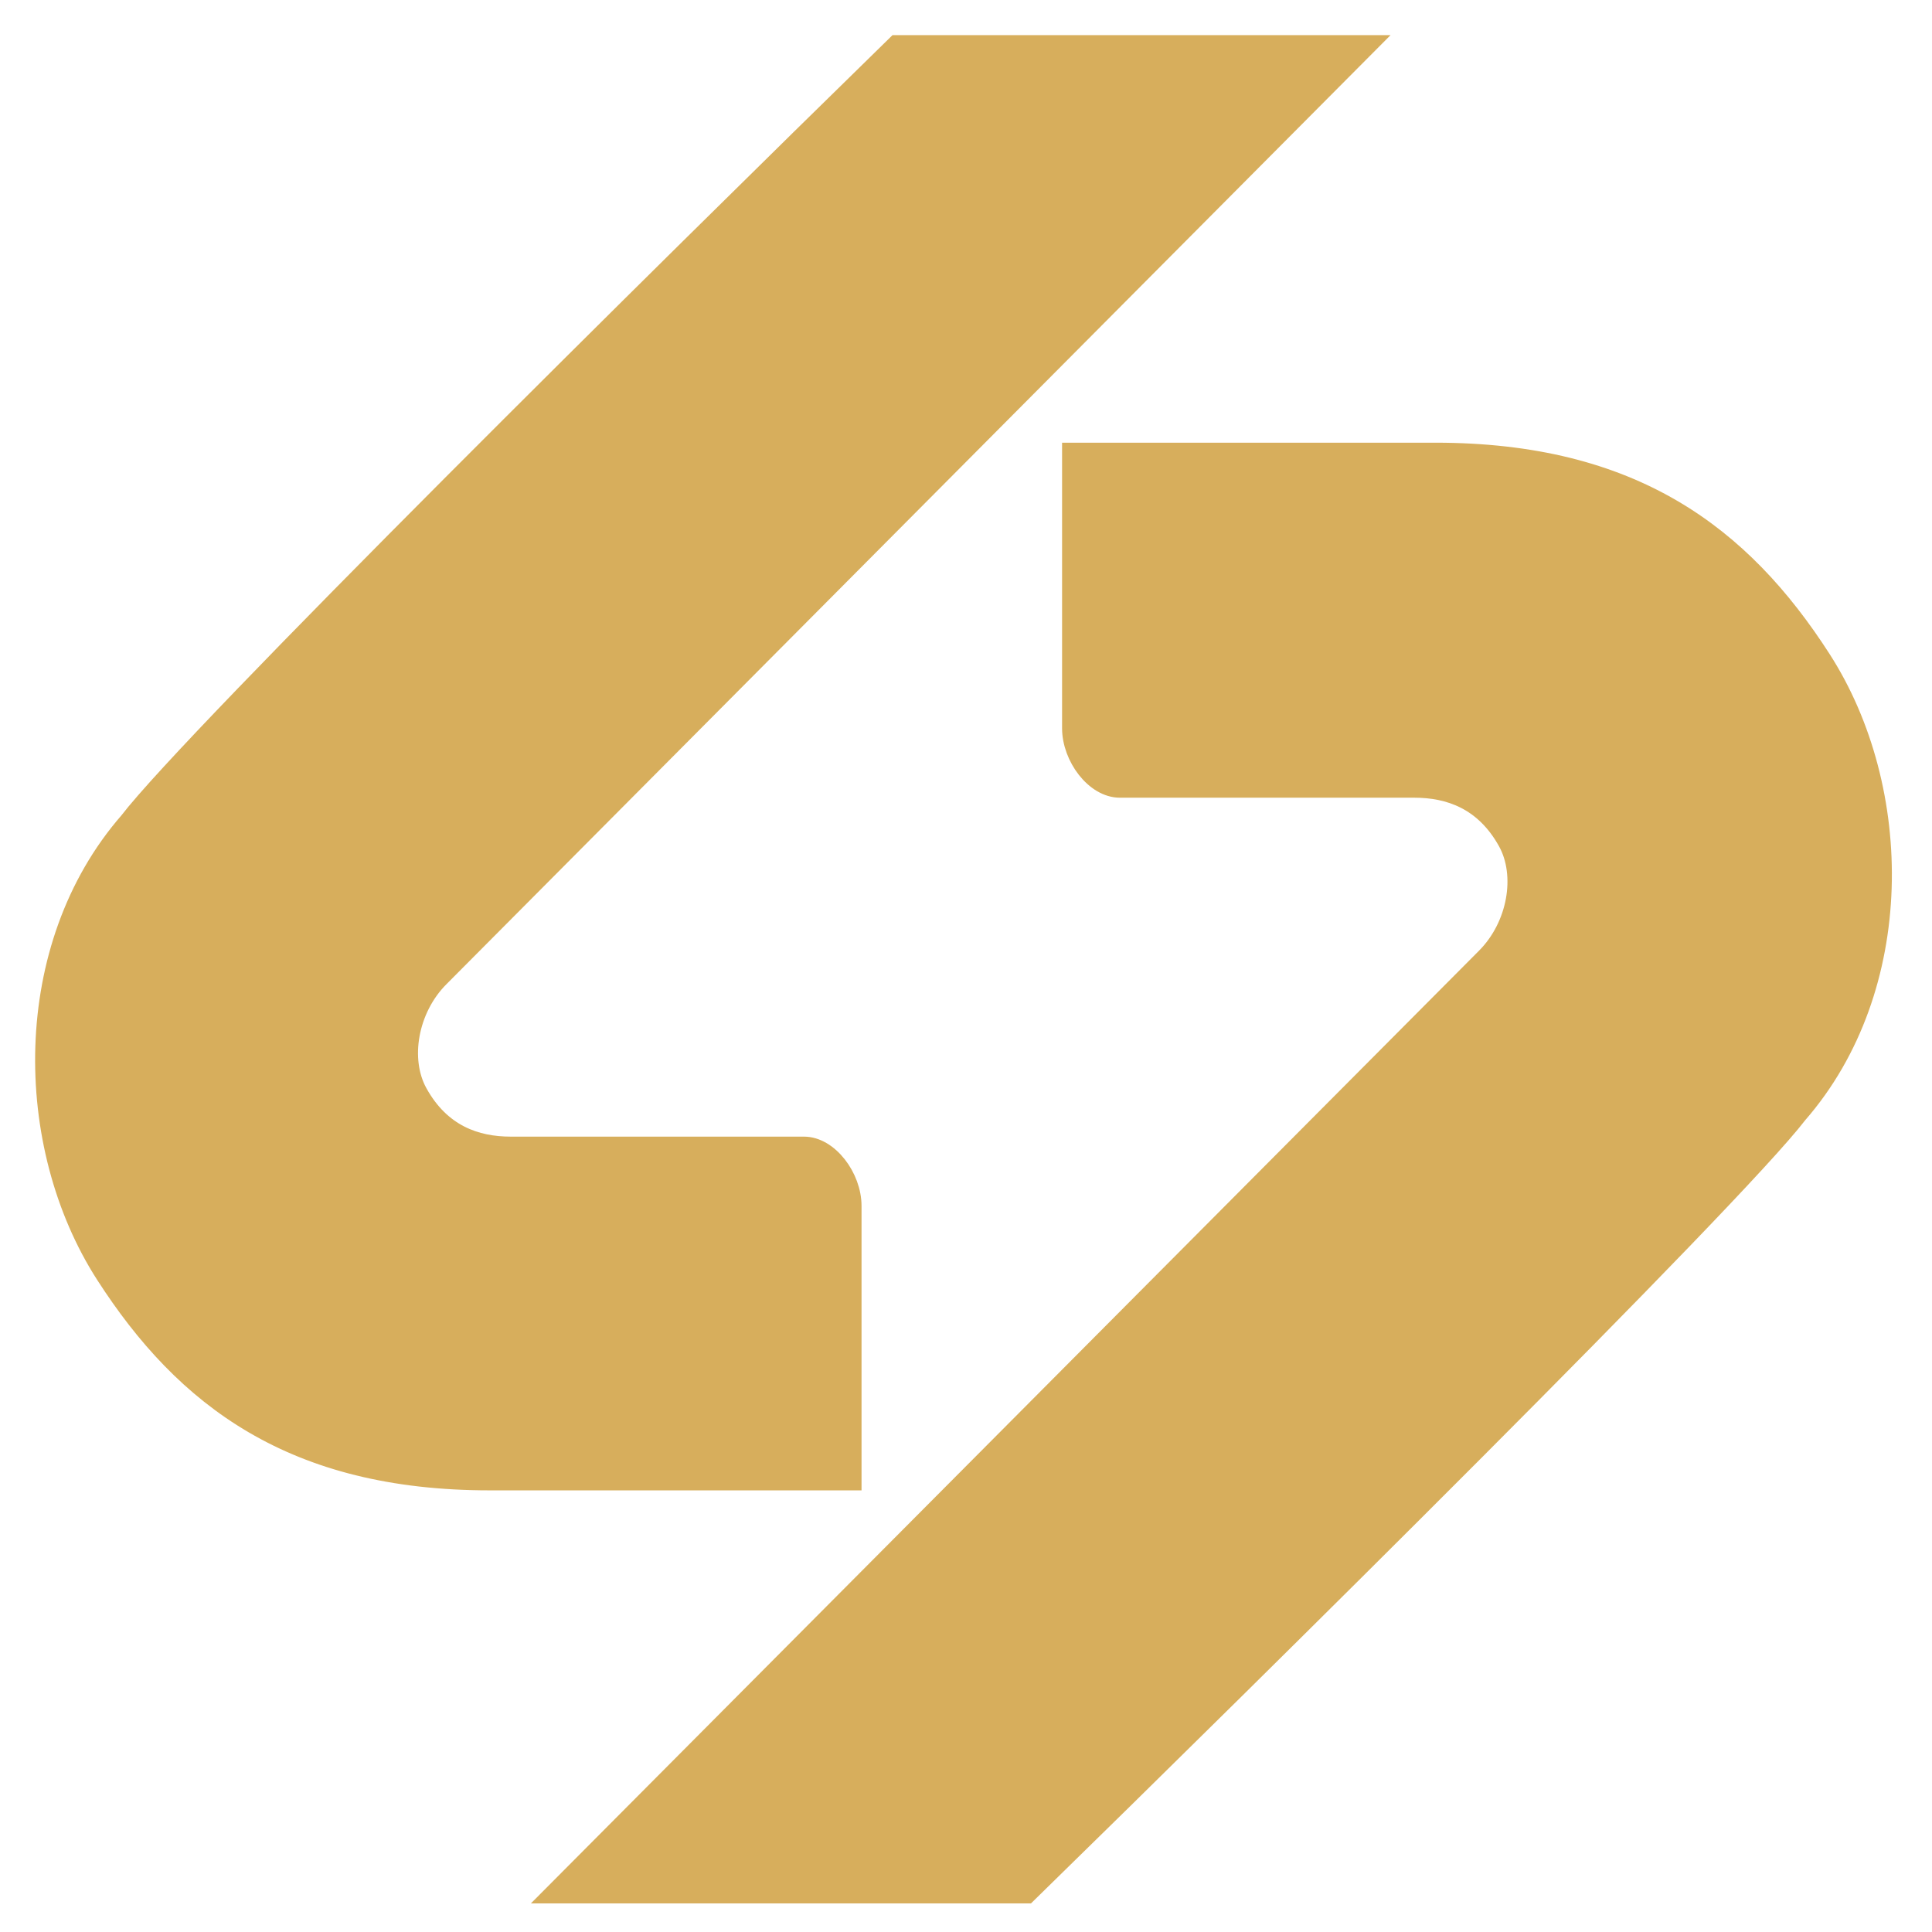 <svg xmlns="http://www.w3.org/2000/svg" width="44" height="44" viewBox="0 0 44 44" fill="none">
<path d="M31.188 1H20.408C15.194 6.096 4.397 16.77 2.917 18.7C0.432 21.556 0.482 26.086 2.381 29.04C4.197 31.864 6.674 33.742 11.157 33.742H19.421V27.465C19.421 26.8 18.885 26.086 18.311 26.086H11.632C10.843 26.086 10.054 25.815 9.536 24.88C9.121 24.131 9.314 22.984 10.029 22.27L31.188 1Z" fill="#D7AE5C" stroke="#D7AE5C" stroke-width="0.4"/>
<path d="M12.572 43.149H23.398C28.633 38.034 39.475 27.319 40.961 25.381C43.456 22.515 43.407 17.967 41.499 15.002C39.676 12.167 37.189 10.282 32.687 10.282H24.388V16.584C24.388 17.251 24.926 17.967 25.503 17.967H32.209C33.002 17.967 33.795 18.239 34.315 19.178C34.731 19.93 34.538 21.081 33.82 21.798L12.572 43.149Z" fill="#D7AE5C" stroke="#D7AE5C" stroke-width="0.4"/>
</svg>